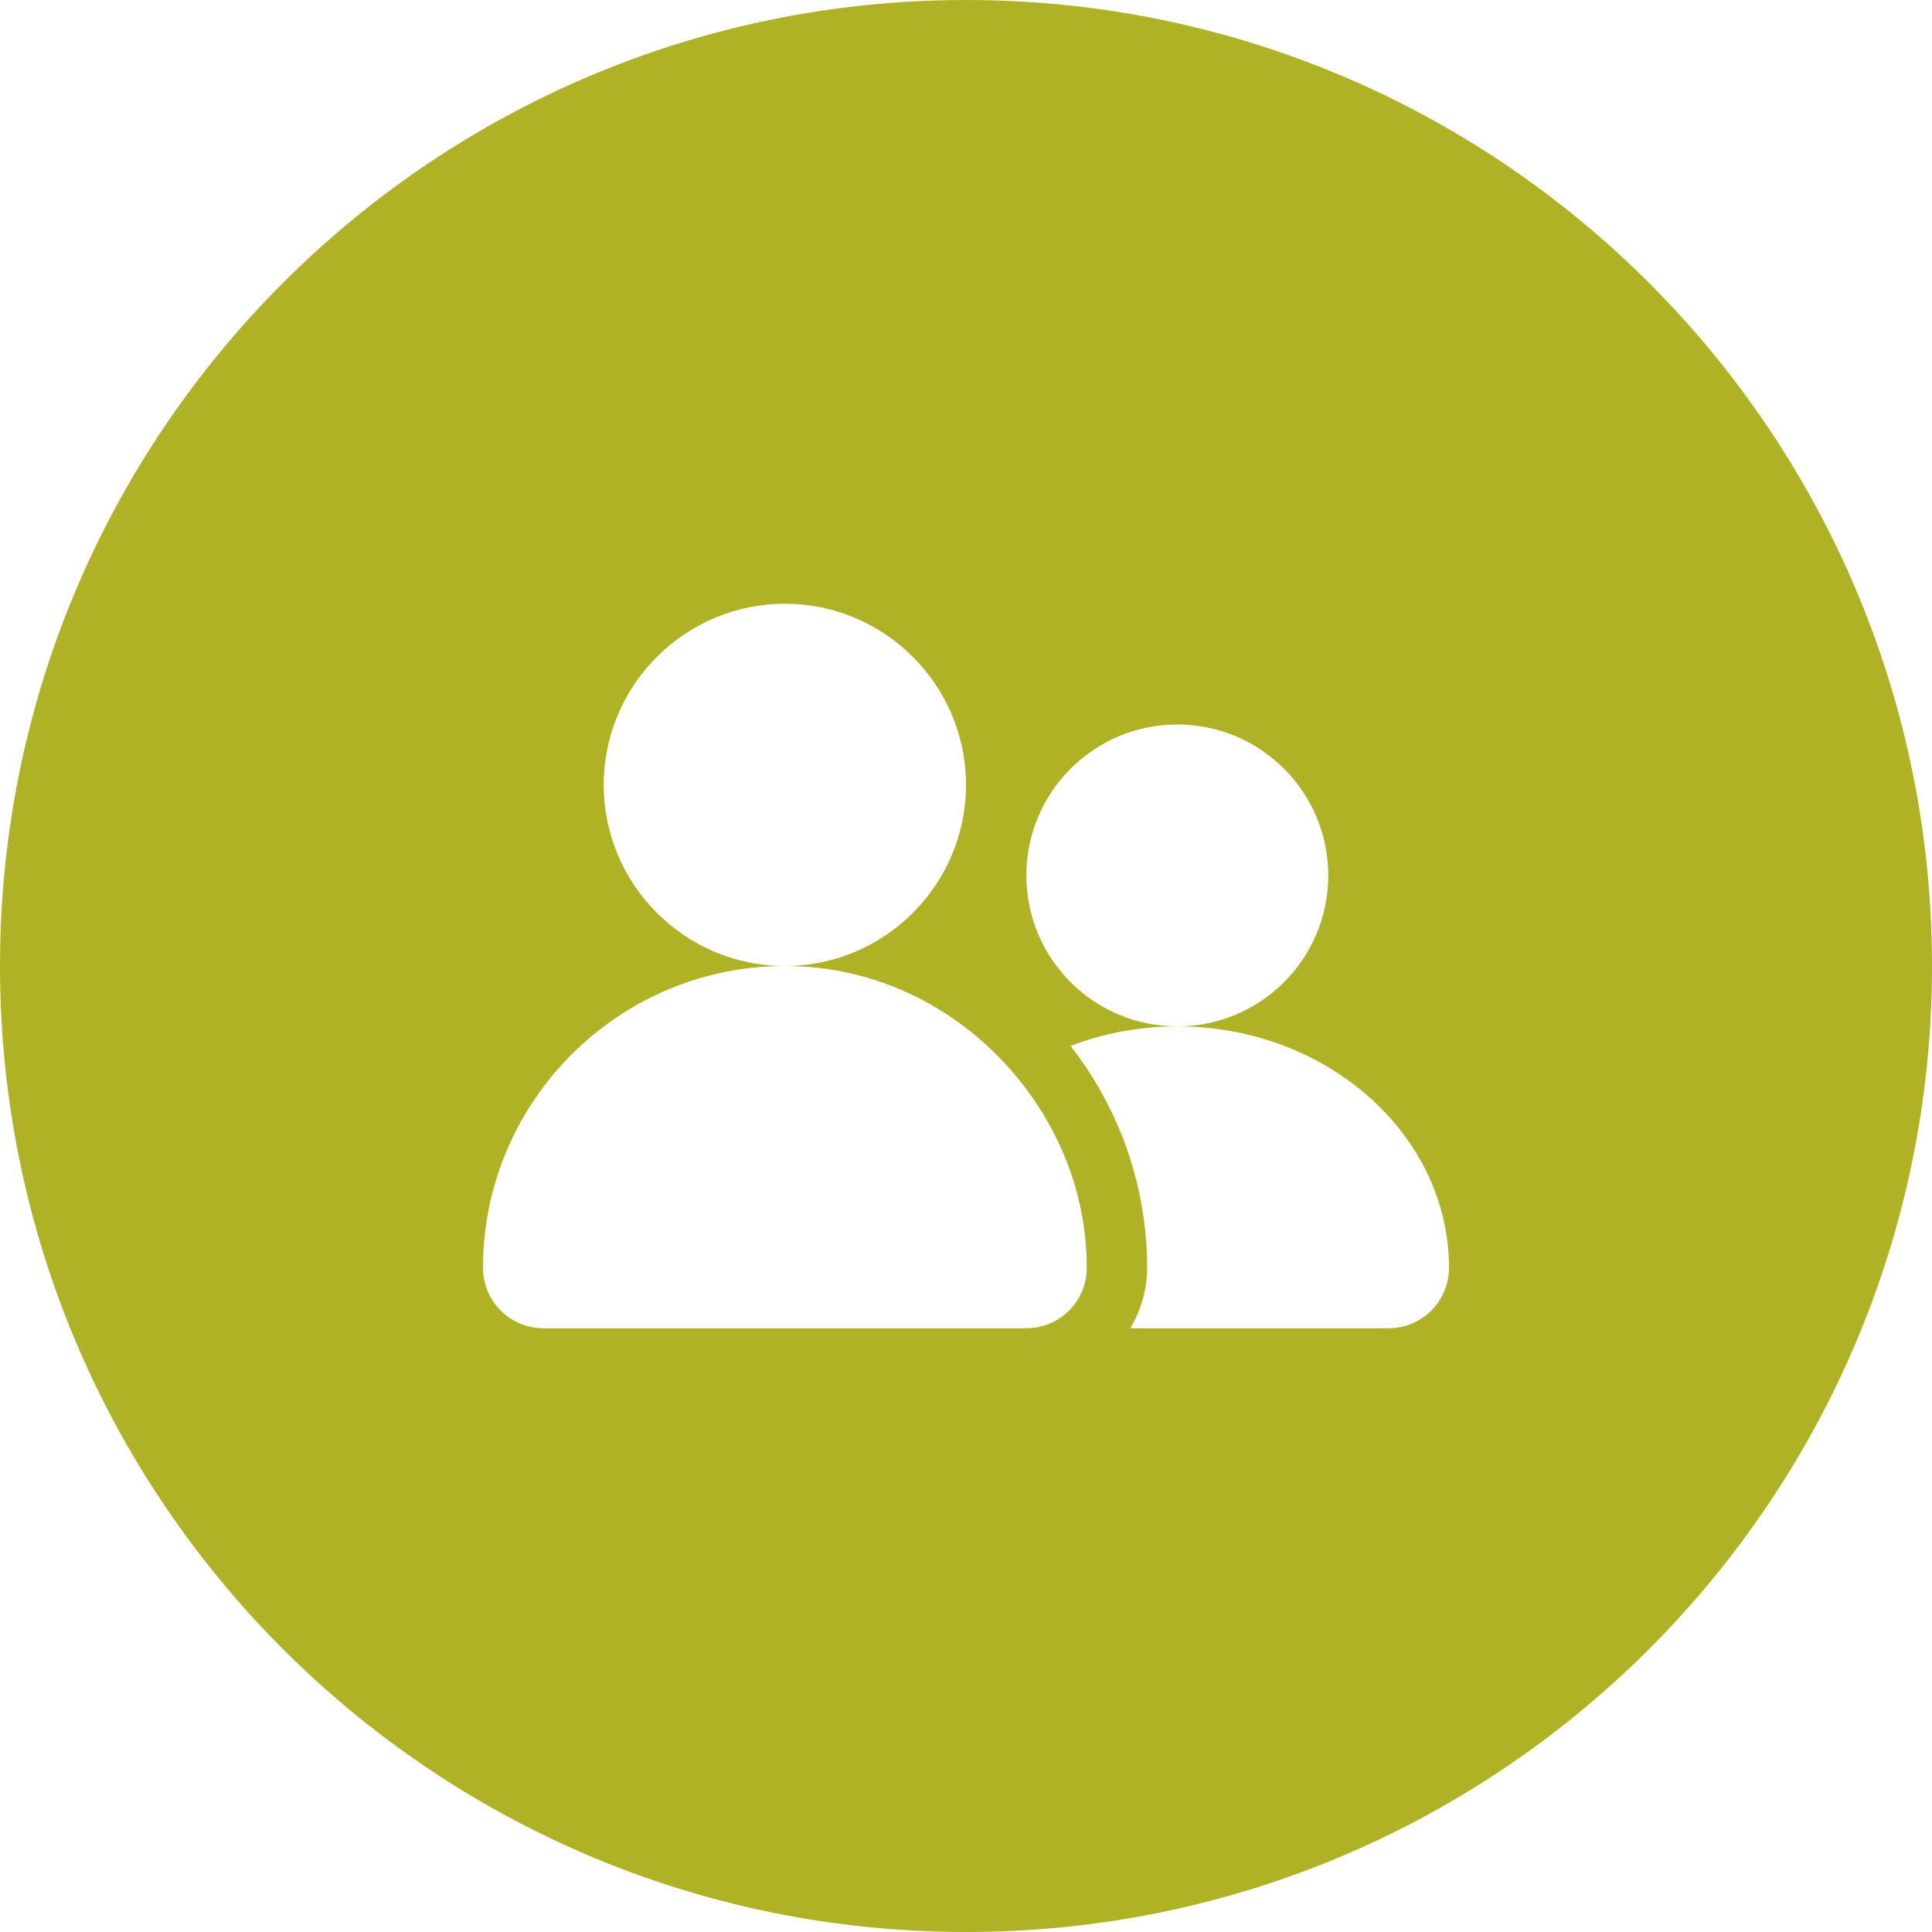 <?xml version="1.0" encoding="utf-8"?>
<!-- Generator: Adobe Illustrator 21.0.0, SVG Export Plug-In . SVG Version: 6.00 Build 0)  -->
<svg version="1.1" id="icons" xmlns="http://www.w3.org/2000/svg" xmlns:xlink="http://www.w3.org/1999/xlink" x="0px" y="0px"
	 width="32px" height="32px" viewBox="0 0 32 32" style="enable-background:new 0 0 32 32;" xml:space="preserve">
<style type="text/css">
	.st0{fill:#5057FB;}
	.st1{fill:#C93789;}
	.st2{fill:#ED5C36;}
	.st3{fill:#AFB224;}
	.st4{fill:#15B2CC;}
</style>
<path id="passengers_1_" class="st3" d="M16,0C7.163,0,0,7.163,0,16s7.163,16,16,16s16-7.163,16-16S24.837,0,16,0z M17,22h-1H9
	c-0.276,0-0.526-0.112-0.707-0.293S8,21.276,8,21c0-2.757,2.243-5,5-5c-1.654,0-3-1.346-3-3s1.346-3,3-3s3,1.346,3,3s-1.346,3-3,3
	c1.538,0,2.898,0.713,3.816,1.808C17.544,18.677,18,19.781,18,21C18,21.552,17.552,22,17,22z M23,22h-4.278
	C18.894,21.705,19,21.366,19,21c0-1.386-0.477-2.659-1.268-3.676C18.275,17.116,18.872,17,19.5,17c-1.381,0-2.5-1.119-2.5-2.5
	c0-1.381,1.119-2.5,2.5-2.5c1.381,0,2.5,1.119,2.5,2.5c0,1.381-1.119,2.5-2.5,2.5c2.481,0,4.5,1.794,4.5,4
	C24,21.552,23.552,22,23,22z"/>
</svg>
